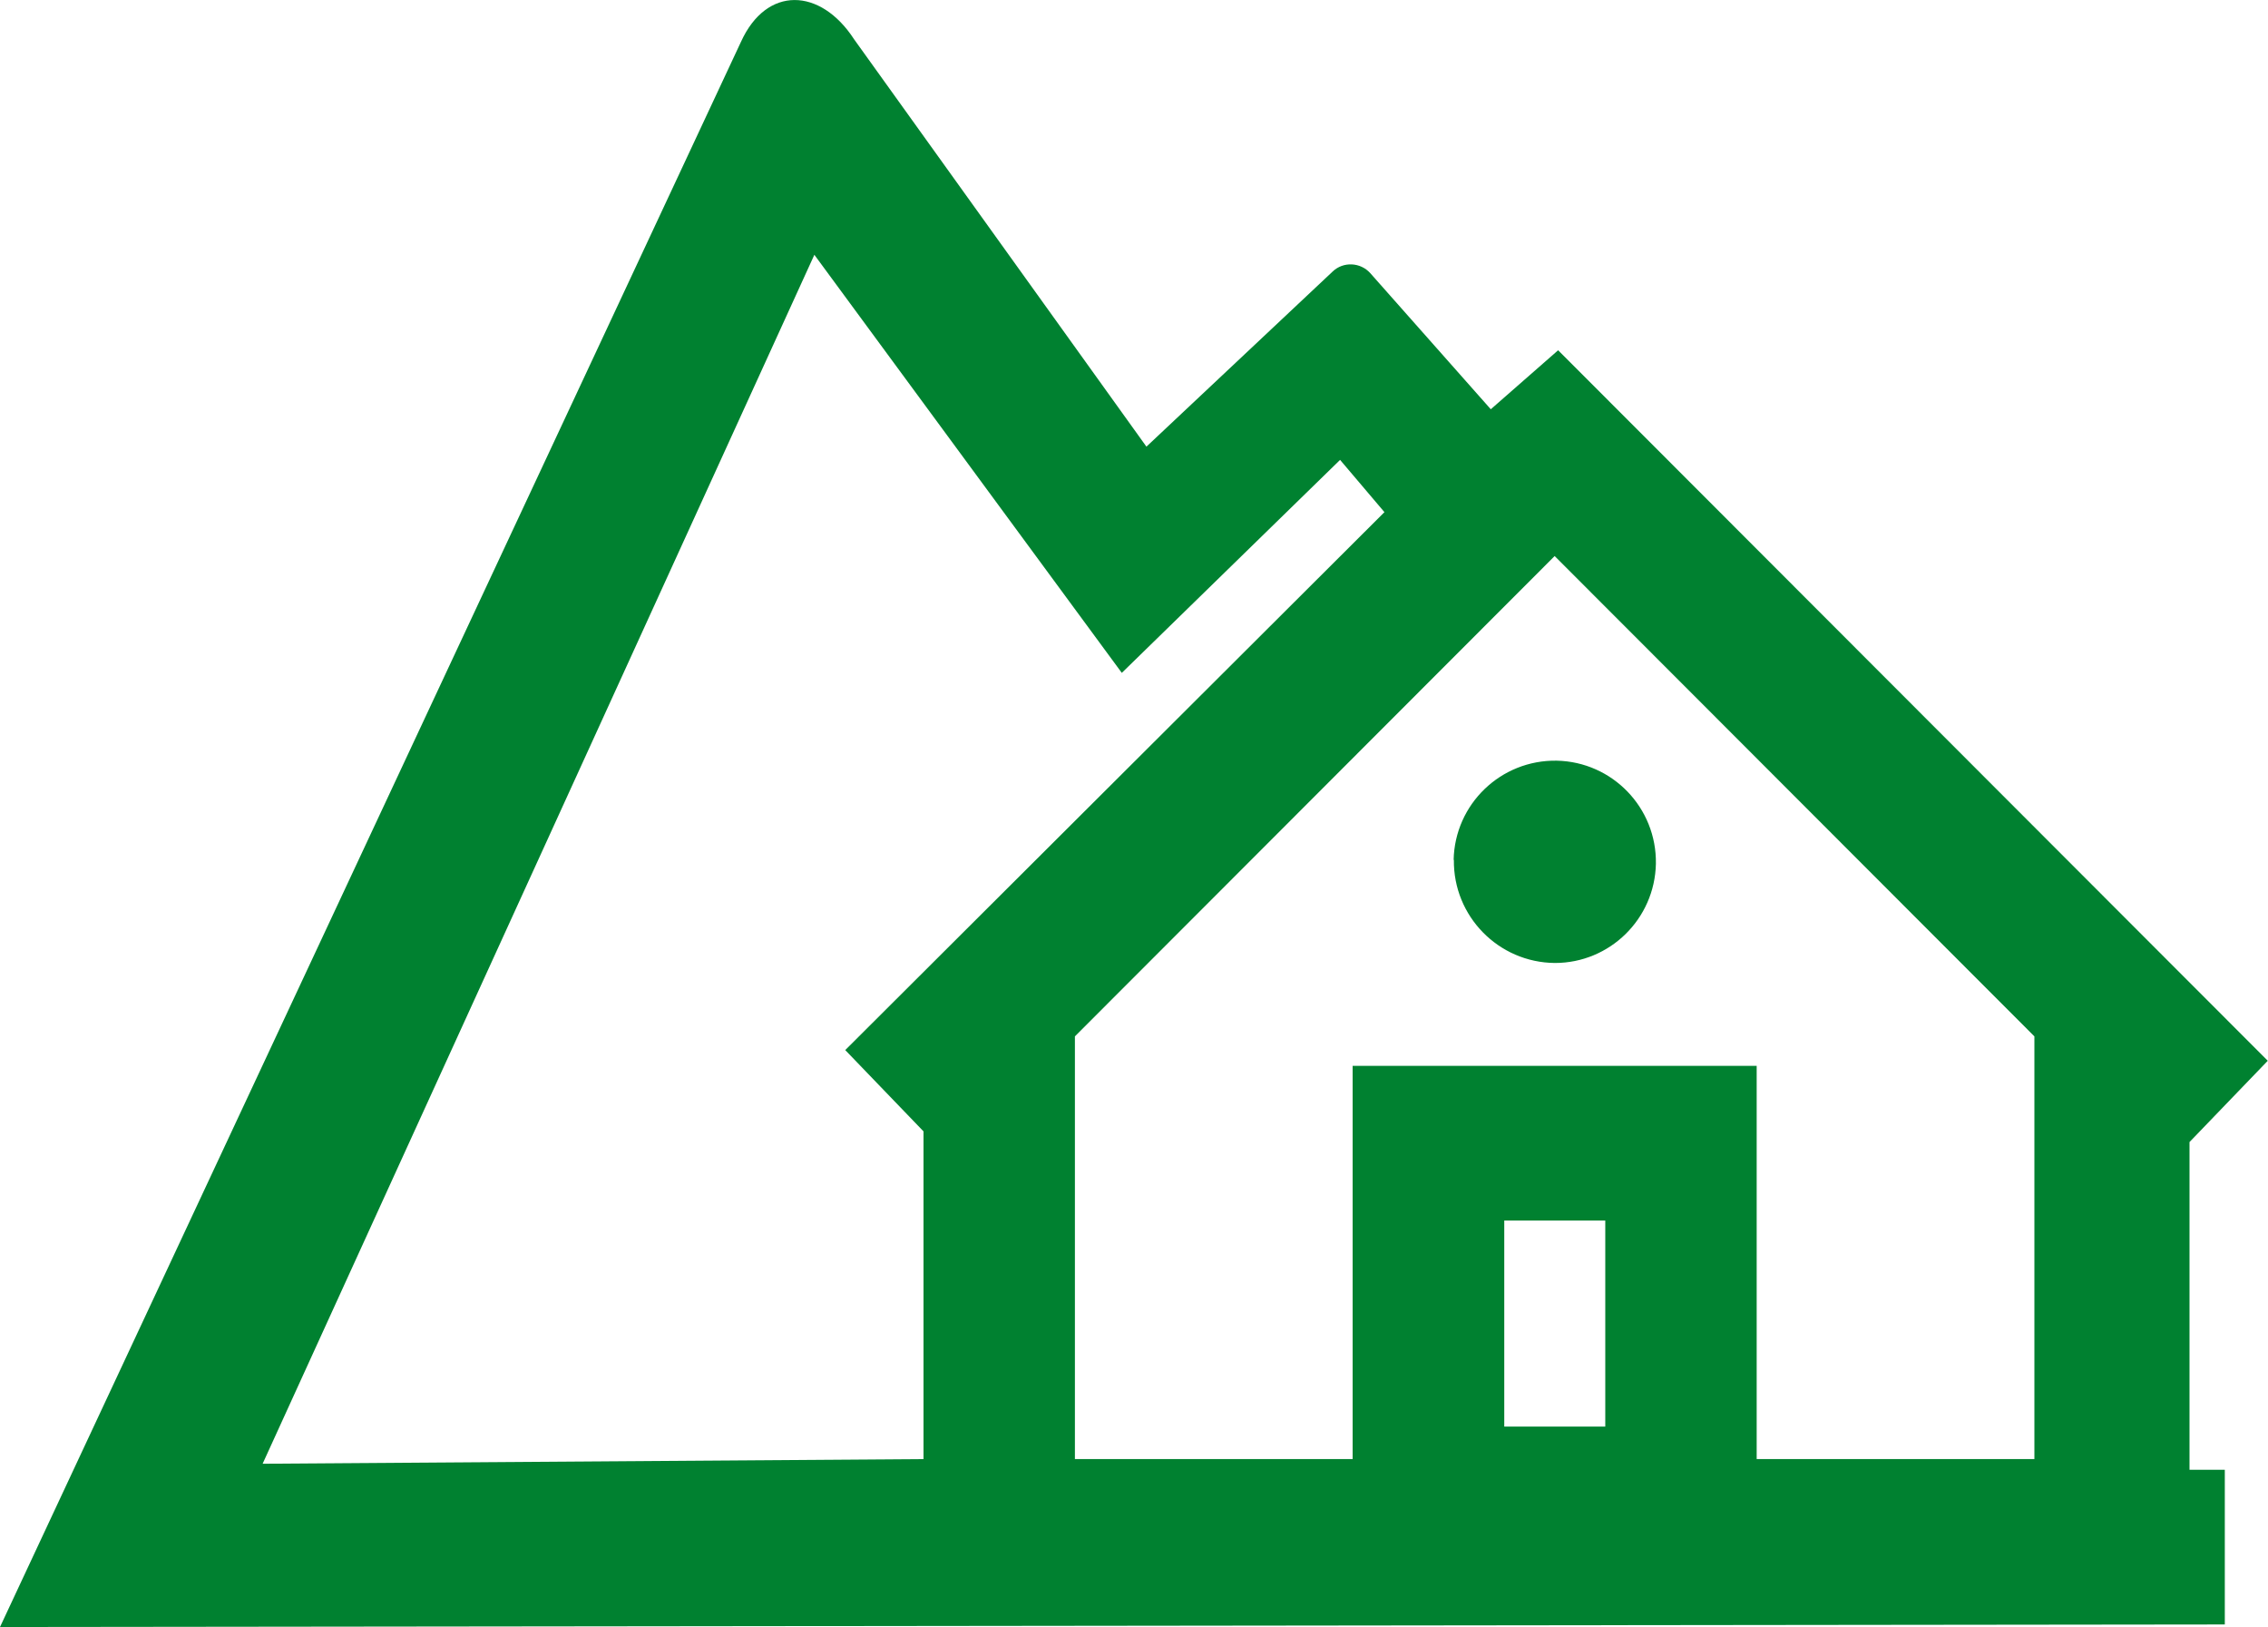 <?xml version="1.0" encoding="UTF-8"?><svg id="_レイヤー_2" xmlns="http://www.w3.org/2000/svg" width="97.67" height="70.05" viewBox="0 0 97.67 70.05"><defs><style>.cls-1{fill:#008130;}</style></defs><g id="_レイヤー_1-2"><path id="Union_50" class="cls-1" d="M0,70.05S31.91,1.8,31.91,1.8c1.1-2.42,3.42-2.34,4.87-.11l12.59,17.54,8.02-7.54c.46-.44,1.2-.4,1.62,.07l5.19,5.86,2.9-2.54,30.56,30.59-3.37,3.5v14.11h1.52v6.66l-95.81,.11Zm87.61-7.23v-18.2l-20.66-20.68-20.66,20.68v18.2h11.96v-16.93h17.4v16.93h11.96Zm-76.3,.2l28.46-.2v-14.11l-3.37-3.5,23.22-23.16-1.91-2.25-9.4,9.17-13.24-18L11.31,63.02Zm53.47-1.6h4.35v-8.87h-4.35v8.87Zm-2.18-24.4c.05-2.4,2.03-4.31,4.44-4.27,2.4,.05,4.31,2.03,4.27,4.44-.05,2.37-1.98,4.27-4.35,4.27-2.43-.02-4.38-2.01-4.35-4.44h0Z"/></g></svg>